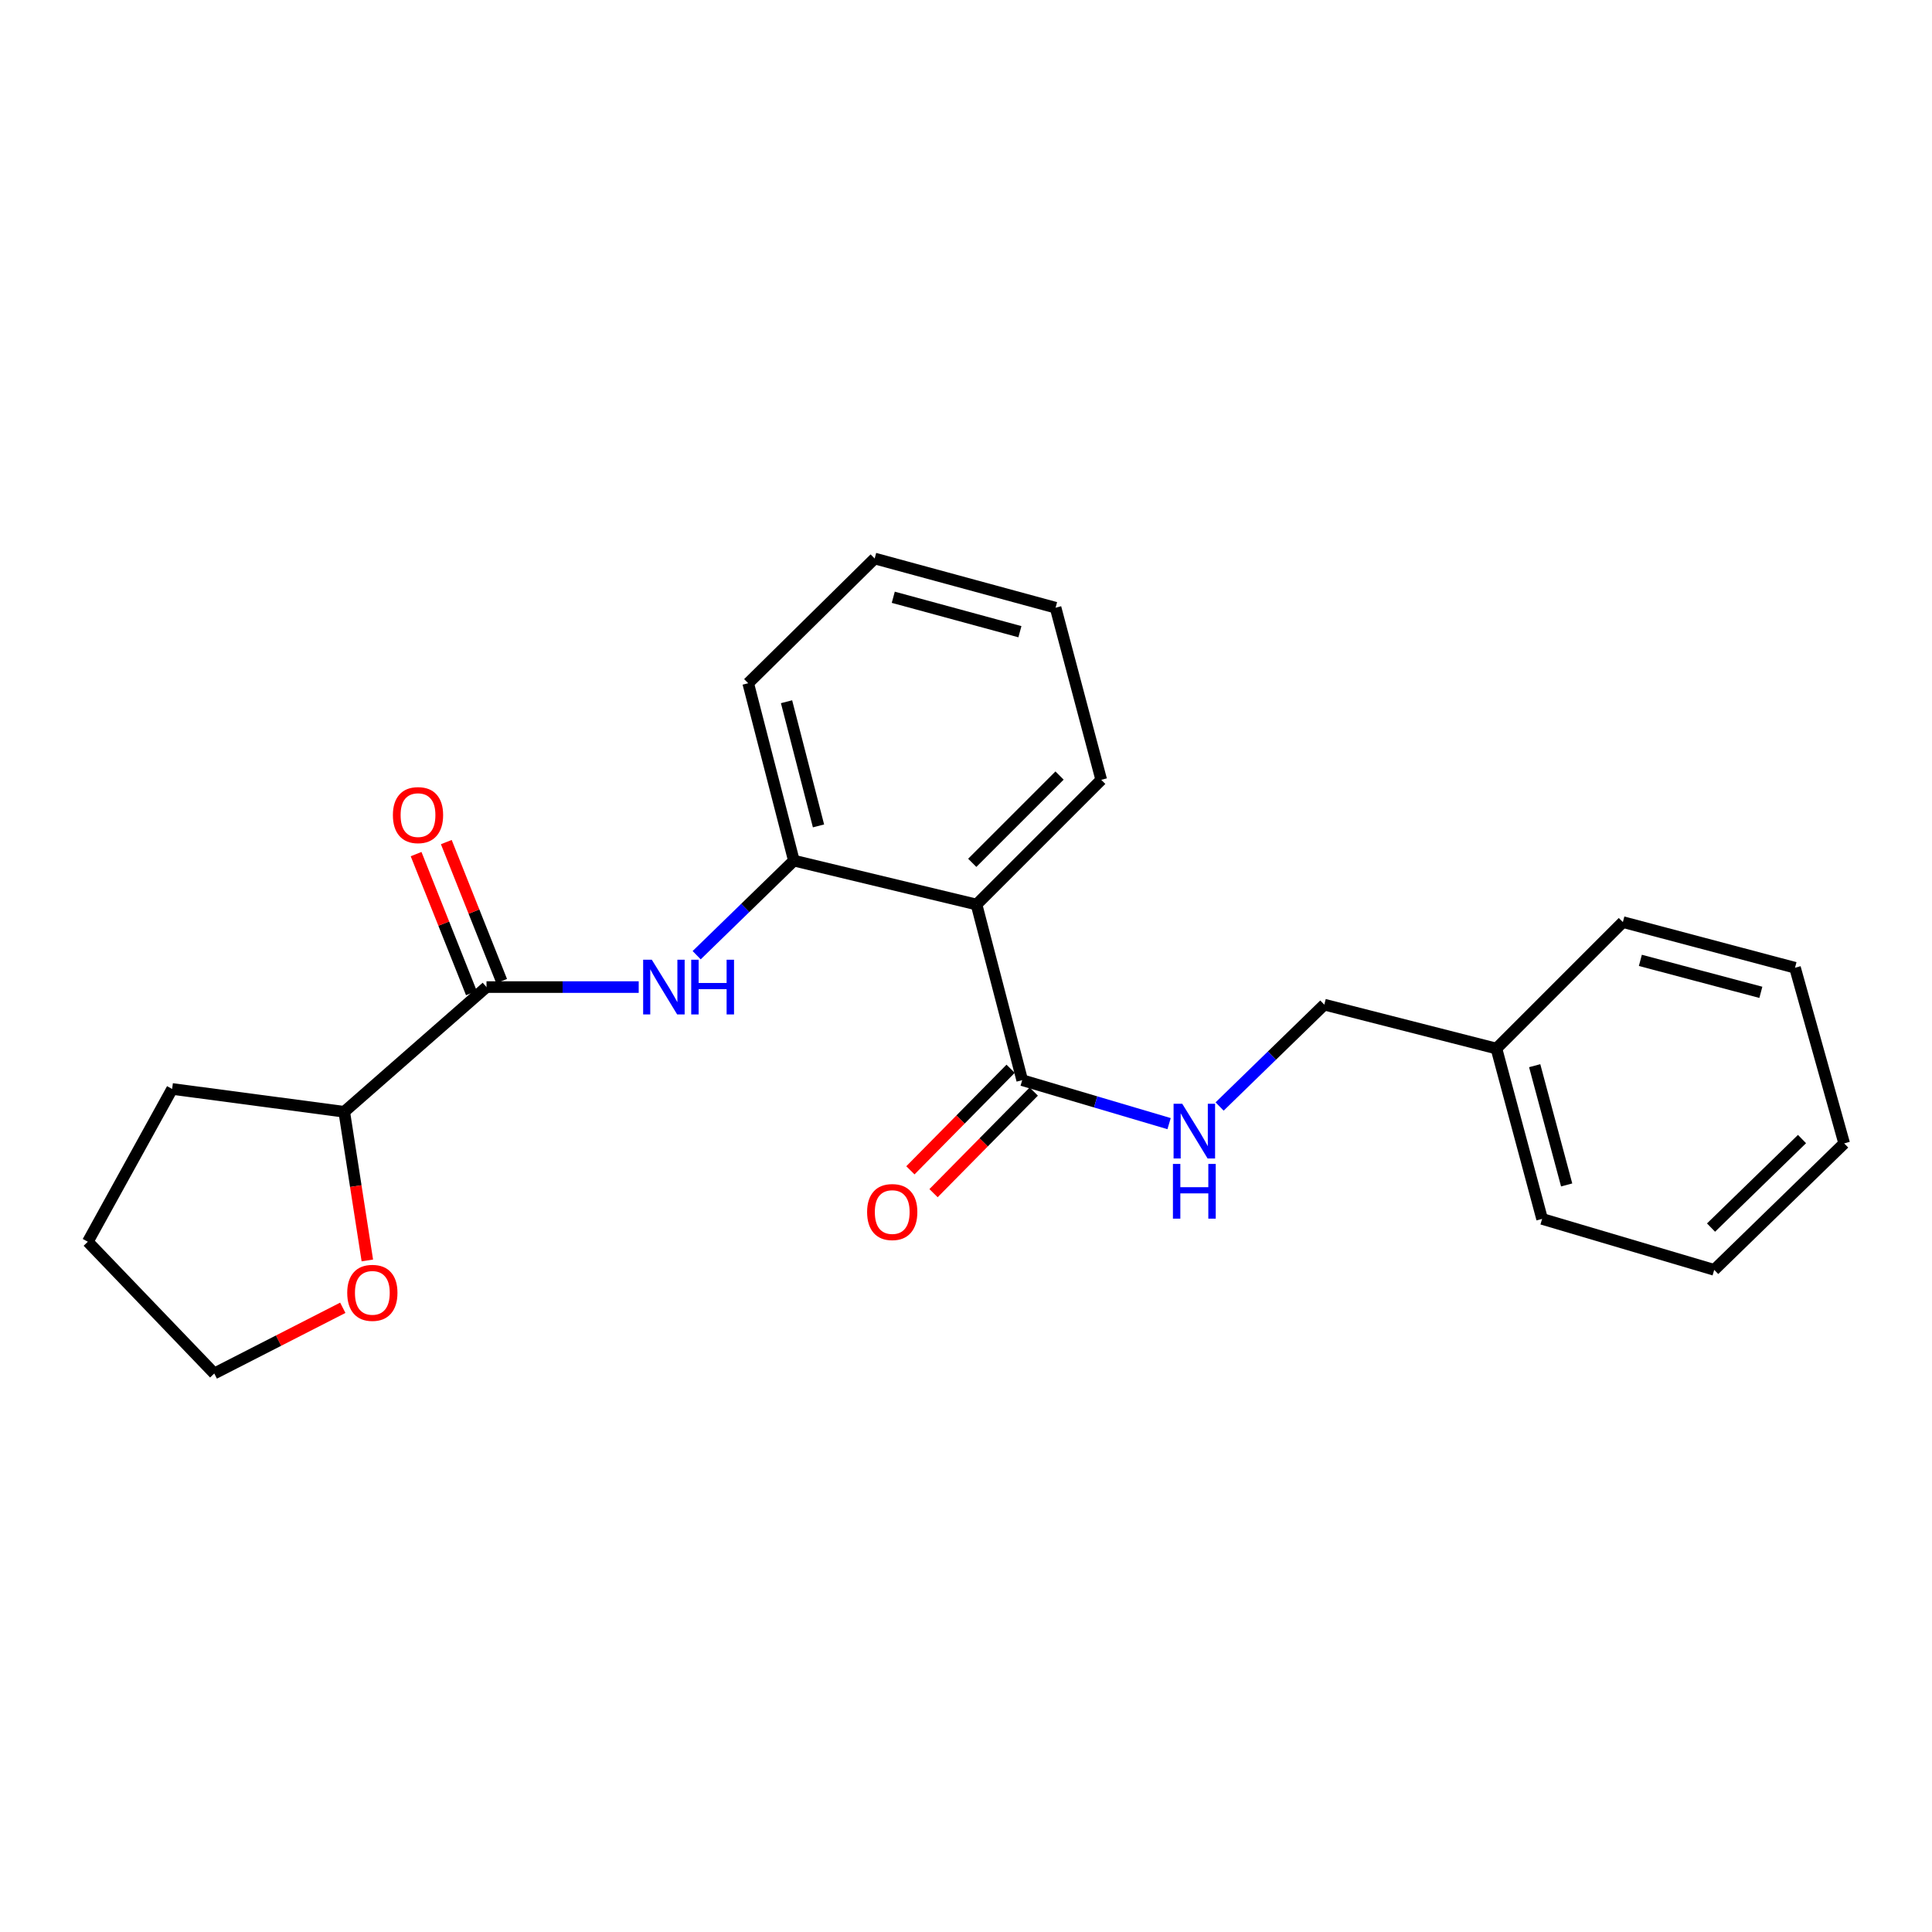 <?xml version='1.0' encoding='iso-8859-1'?>
<svg version='1.1' baseProfile='full'
              xmlns='http://www.w3.org/2000/svg'
                      xmlns:rdkit='http://www.rdkit.org/xml'
                      xmlns:xlink='http://www.w3.org/1999/xlink'
                  xml:space='preserve'
width='1000px' height='1000px' viewBox='0 0 1000 1000'>
<!-- END OF HEADER -->
<rect style='opacity:1.0;fill:#FFFFFF;stroke:none' width='1000' height='1000' x='0' y='0'> </rect>
<path class='bond-0' d='M 505.451,468.182 L 529.088,559.091' style='fill:none;fill-rule:evenodd;stroke:#000000;stroke-width:6px;stroke-linecap:butt;stroke-linejoin:miter;stroke-opacity:1' />
<path class='bond-1' d='M 505.451,468.182 L 410.905,445.453' style='fill:none;fill-rule:evenodd;stroke:#000000;stroke-width:6px;stroke-linecap:butt;stroke-linejoin:miter;stroke-opacity:1' />
<path class='bond-2' d='M 505.451,468.182 L 570.003,403.64' style='fill:none;fill-rule:evenodd;stroke:#000000;stroke-width:6px;stroke-linecap:butt;stroke-linejoin:miter;stroke-opacity:1' />
<path class='bond-2' d='M 503.234,446.6 L 548.42,401.42' style='fill:none;fill-rule:evenodd;stroke:#000000;stroke-width:6px;stroke-linecap:butt;stroke-linejoin:miter;stroke-opacity:1' />
<path class='bond-3' d='M 251.816,510.911 L 291.207,510.911' style='fill:none;fill-rule:evenodd;stroke:#000000;stroke-width:6px;stroke-linecap:butt;stroke-linejoin:miter;stroke-opacity:1' />
<path class='bond-3' d='M 291.207,510.911 L 330.597,510.911' style='fill:none;fill-rule:evenodd;stroke:#0000FF;stroke-width:6px;stroke-linecap:butt;stroke-linejoin:miter;stroke-opacity:1' />
<path class='bond-4' d='M 251.816,510.911 L 178.176,575.454' style='fill:none;fill-rule:evenodd;stroke:#000000;stroke-width:6px;stroke-linecap:butt;stroke-linejoin:miter;stroke-opacity:1' />
<path class='bond-5' d='M 259.635,507.8 L 245.321,471.831' style='fill:none;fill-rule:evenodd;stroke:#000000;stroke-width:6px;stroke-linecap:butt;stroke-linejoin:miter;stroke-opacity:1' />
<path class='bond-5' d='M 245.321,471.831 L 231.008,435.862' style='fill:none;fill-rule:evenodd;stroke:#FF0000;stroke-width:6px;stroke-linecap:butt;stroke-linejoin:miter;stroke-opacity:1' />
<path class='bond-5' d='M 243.998,514.023 L 229.684,478.054' style='fill:none;fill-rule:evenodd;stroke:#000000;stroke-width:6px;stroke-linecap:butt;stroke-linejoin:miter;stroke-opacity:1' />
<path class='bond-5' d='M 229.684,478.054 L 215.37,442.085' style='fill:none;fill-rule:evenodd;stroke:#FF0000;stroke-width:6px;stroke-linecap:butt;stroke-linejoin:miter;stroke-opacity:1' />
<path class='bond-6' d='M 360.596,494.405 L 385.751,469.929' style='fill:none;fill-rule:evenodd;stroke:#0000FF;stroke-width:6px;stroke-linecap:butt;stroke-linejoin:miter;stroke-opacity:1' />
<path class='bond-6' d='M 385.751,469.929 L 410.905,445.453' style='fill:none;fill-rule:evenodd;stroke:#000000;stroke-width:6px;stroke-linecap:butt;stroke-linejoin:miter;stroke-opacity:1' />
<path class='bond-7' d='M 529.088,559.091 L 567.104,570.342' style='fill:none;fill-rule:evenodd;stroke:#000000;stroke-width:6px;stroke-linecap:butt;stroke-linejoin:miter;stroke-opacity:1' />
<path class='bond-7' d='M 567.104,570.342 L 605.12,581.592' style='fill:none;fill-rule:evenodd;stroke:#0000FF;stroke-width:6px;stroke-linecap:butt;stroke-linejoin:miter;stroke-opacity:1' />
<path class='bond-8' d='M 523.098,553.181 L 497.159,579.47' style='fill:none;fill-rule:evenodd;stroke:#000000;stroke-width:6px;stroke-linecap:butt;stroke-linejoin:miter;stroke-opacity:1' />
<path class='bond-8' d='M 497.159,579.47 L 471.22,605.759' style='fill:none;fill-rule:evenodd;stroke:#FF0000;stroke-width:6px;stroke-linecap:butt;stroke-linejoin:miter;stroke-opacity:1' />
<path class='bond-8' d='M 535.077,565.002 L 509.138,591.29' style='fill:none;fill-rule:evenodd;stroke:#000000;stroke-width:6px;stroke-linecap:butt;stroke-linejoin:miter;stroke-opacity:1' />
<path class='bond-8' d='M 509.138,591.29 L 483.199,617.579' style='fill:none;fill-rule:evenodd;stroke:#FF0000;stroke-width:6px;stroke-linecap:butt;stroke-linejoin:miter;stroke-opacity:1' />
<path class='bond-9' d='M 410.905,445.453 L 387.268,353.637' style='fill:none;fill-rule:evenodd;stroke:#000000;stroke-width:6px;stroke-linecap:butt;stroke-linejoin:miter;stroke-opacity:1' />
<path class='bond-9' d='M 423.658,427.485 L 407.112,363.213' style='fill:none;fill-rule:evenodd;stroke:#000000;stroke-width:6px;stroke-linecap:butt;stroke-linejoin:miter;stroke-opacity:1' />
<path class='bond-10' d='M 631.269,572.724 L 658.362,546.362' style='fill:none;fill-rule:evenodd;stroke:#0000FF;stroke-width:6px;stroke-linecap:butt;stroke-linejoin:miter;stroke-opacity:1' />
<path class='bond-10' d='M 658.362,546.362 L 685.455,519.999' style='fill:none;fill-rule:evenodd;stroke:#000000;stroke-width:6px;stroke-linecap:butt;stroke-linejoin:miter;stroke-opacity:1' />
<path class='bond-11' d='M 178.176,575.454 L 184.154,613.929' style='fill:none;fill-rule:evenodd;stroke:#000000;stroke-width:6px;stroke-linecap:butt;stroke-linejoin:miter;stroke-opacity:1' />
<path class='bond-11' d='M 184.154,613.929 L 190.132,652.404' style='fill:none;fill-rule:evenodd;stroke:#FF0000;stroke-width:6px;stroke-linecap:butt;stroke-linejoin:miter;stroke-opacity:1' />
<path class='bond-12' d='M 178.176,575.454 L 89.091,563.635' style='fill:none;fill-rule:evenodd;stroke:#000000;stroke-width:6px;stroke-linecap:butt;stroke-linejoin:miter;stroke-opacity:1' />
<path class='bond-13' d='M 177.428,676.912 L 144.166,693.914' style='fill:none;fill-rule:evenodd;stroke:#FF0000;stroke-width:6px;stroke-linecap:butt;stroke-linejoin:miter;stroke-opacity:1' />
<path class='bond-13' d='M 144.166,693.914 L 110.904,710.915' style='fill:none;fill-rule:evenodd;stroke:#000000;stroke-width:6px;stroke-linecap:butt;stroke-linejoin:miter;stroke-opacity:1' />
<path class='bond-14' d='M 685.455,519.999 L 774.551,542.729' style='fill:none;fill-rule:evenodd;stroke:#000000;stroke-width:6px;stroke-linecap:butt;stroke-linejoin:miter;stroke-opacity:1' />
<path class='bond-15' d='M 570.003,403.64 L 546.366,314.545' style='fill:none;fill-rule:evenodd;stroke:#000000;stroke-width:6px;stroke-linecap:butt;stroke-linejoin:miter;stroke-opacity:1' />
<path class='bond-16' d='M 774.551,542.729 L 798.187,630.908' style='fill:none;fill-rule:evenodd;stroke:#000000;stroke-width:6px;stroke-linecap:butt;stroke-linejoin:miter;stroke-opacity:1' />
<path class='bond-16' d='M 794.352,551.598 L 810.898,613.324' style='fill:none;fill-rule:evenodd;stroke:#000000;stroke-width:6px;stroke-linecap:butt;stroke-linejoin:miter;stroke-opacity:1' />
<path class='bond-17' d='M 774.551,542.729 L 840,477.27' style='fill:none;fill-rule:evenodd;stroke:#000000;stroke-width:6px;stroke-linecap:butt;stroke-linejoin:miter;stroke-opacity:1' />
<path class='bond-18' d='M 387.268,353.637 L 452.727,289.085' style='fill:none;fill-rule:evenodd;stroke:#000000;stroke-width:6px;stroke-linecap:butt;stroke-linejoin:miter;stroke-opacity:1' />
<path class='bond-19' d='M 110.904,710.915 L 45.455,642.726' style='fill:none;fill-rule:evenodd;stroke:#000000;stroke-width:6px;stroke-linecap:butt;stroke-linejoin:miter;stroke-opacity:1' />
<path class='bond-20' d='M 89.091,563.635 L 45.455,642.726' style='fill:none;fill-rule:evenodd;stroke:#000000;stroke-width:6px;stroke-linecap:butt;stroke-linejoin:miter;stroke-opacity:1' />
<path class='bond-21' d='M 798.187,630.908 L 887.273,657.275' style='fill:none;fill-rule:evenodd;stroke:#000000;stroke-width:6px;stroke-linecap:butt;stroke-linejoin:miter;stroke-opacity:1' />
<path class='bond-22' d='M 840,477.27 L 929.095,500.907' style='fill:none;fill-rule:evenodd;stroke:#000000;stroke-width:6px;stroke-linecap:butt;stroke-linejoin:miter;stroke-opacity:1' />
<path class='bond-22' d='M 849.049,497.083 L 911.415,513.629' style='fill:none;fill-rule:evenodd;stroke:#000000;stroke-width:6px;stroke-linecap:butt;stroke-linejoin:miter;stroke-opacity:1' />
<path class='bond-23' d='M 546.366,314.545 L 452.727,289.085' style='fill:none;fill-rule:evenodd;stroke:#000000;stroke-width:6px;stroke-linecap:butt;stroke-linejoin:miter;stroke-opacity:1' />
<path class='bond-23' d='M 527.905,326.966 L 462.357,309.144' style='fill:none;fill-rule:evenodd;stroke:#000000;stroke-width:6px;stroke-linecap:butt;stroke-linejoin:miter;stroke-opacity:1' />
<path class='bond-24' d='M 929.095,500.907 L 954.545,591.816' style='fill:none;fill-rule:evenodd;stroke:#000000;stroke-width:6px;stroke-linecap:butt;stroke-linejoin:miter;stroke-opacity:1' />
<path class='bond-25' d='M 887.273,657.275 L 954.545,591.816' style='fill:none;fill-rule:evenodd;stroke:#000000;stroke-width:6px;stroke-linecap:butt;stroke-linejoin:miter;stroke-opacity:1' />
<path class='bond-25' d='M 885.627,635.394 L 932.718,589.573' style='fill:none;fill-rule:evenodd;stroke:#000000;stroke-width:6px;stroke-linecap:butt;stroke-linejoin:miter;stroke-opacity:1' />
<path  class='atom-2' d='M 337.372 496.751
L 346.652 511.751
Q 347.572 513.231, 349.052 515.911
Q 350.532 518.591, 350.612 518.751
L 350.612 496.751
L 354.372 496.751
L 354.372 525.071
L 350.492 525.071
L 340.532 508.671
Q 339.372 506.751, 338.132 504.551
Q 336.932 502.351, 336.572 501.671
L 336.572 525.071
L 332.892 525.071
L 332.892 496.751
L 337.372 496.751
' fill='#0000FF'/>
<path  class='atom-2' d='M 357.772 496.751
L 361.612 496.751
L 361.612 508.791
L 376.092 508.791
L 376.092 496.751
L 379.932 496.751
L 379.932 525.071
L 376.092 525.071
L 376.092 511.991
L 361.612 511.991
L 361.612 525.071
L 357.772 525.071
L 357.772 496.751
' fill='#0000FF'/>
<path  class='atom-5' d='M 611.923 571.298
L 621.203 586.298
Q 622.123 587.778, 623.603 590.458
Q 625.083 593.138, 625.163 593.298
L 625.163 571.298
L 628.923 571.298
L 628.923 599.618
L 625.043 599.618
L 615.083 583.218
Q 613.923 581.298, 612.683 579.098
Q 611.483 576.898, 611.123 576.218
L 611.123 599.618
L 607.443 599.618
L 607.443 571.298
L 611.923 571.298
' fill='#0000FF'/>
<path  class='atom-5' d='M 607.103 602.45
L 610.943 602.45
L 610.943 614.49
L 625.423 614.49
L 625.423 602.45
L 629.263 602.45
L 629.263 630.77
L 625.423 630.77
L 625.423 617.69
L 610.943 617.69
L 610.943 630.77
L 607.103 630.77
L 607.103 602.45
' fill='#0000FF'/>
<path  class='atom-7' d='M 203.361 421.896
Q 203.361 415.096, 206.721 411.296
Q 210.081 407.496, 216.361 407.496
Q 222.641 407.496, 226.001 411.296
Q 229.361 415.096, 229.361 421.896
Q 229.361 428.776, 225.961 432.696
Q 222.561 436.576, 216.361 436.576
Q 210.121 436.576, 206.721 432.696
Q 203.361 428.816, 203.361 421.896
M 216.361 433.376
Q 220.681 433.376, 223.001 430.496
Q 225.361 427.576, 225.361 421.896
Q 225.361 416.336, 223.001 413.536
Q 220.681 410.696, 216.361 410.696
Q 212.041 410.696, 209.681 413.496
Q 207.361 416.296, 207.361 421.896
Q 207.361 427.616, 209.681 430.496
Q 212.041 433.376, 216.361 433.376
' fill='#FF0000'/>
<path  class='atom-8' d='M 448.815 627.351
Q 448.815 620.551, 452.175 616.751
Q 455.535 612.951, 461.815 612.951
Q 468.095 612.951, 471.455 616.751
Q 474.815 620.551, 474.815 627.351
Q 474.815 634.231, 471.415 638.151
Q 468.015 642.031, 461.815 642.031
Q 455.575 642.031, 452.175 638.151
Q 448.815 634.271, 448.815 627.351
M 461.815 638.831
Q 466.135 638.831, 468.455 635.951
Q 470.815 633.031, 470.815 627.351
Q 470.815 621.791, 468.455 618.991
Q 466.135 616.151, 461.815 616.151
Q 457.495 616.151, 455.135 618.951
Q 452.815 621.751, 452.815 627.351
Q 452.815 633.071, 455.135 635.951
Q 457.495 638.831, 461.815 638.831
' fill='#FF0000'/>
<path  class='atom-9' d='M 179.725 669.173
Q 179.725 662.373, 183.085 658.573
Q 186.445 654.773, 192.725 654.773
Q 199.005 654.773, 202.365 658.573
Q 205.725 662.373, 205.725 669.173
Q 205.725 676.053, 202.325 679.973
Q 198.925 683.853, 192.725 683.853
Q 186.485 683.853, 183.085 679.973
Q 179.725 676.093, 179.725 669.173
M 192.725 680.653
Q 197.045 680.653, 199.365 677.773
Q 201.725 674.853, 201.725 669.173
Q 201.725 663.613, 199.365 660.813
Q 197.045 657.973, 192.725 657.973
Q 188.405 657.973, 186.045 660.773
Q 183.725 663.573, 183.725 669.173
Q 183.725 674.893, 186.045 677.773
Q 188.405 680.653, 192.725 680.653
' fill='#FF0000'/>
</svg>
